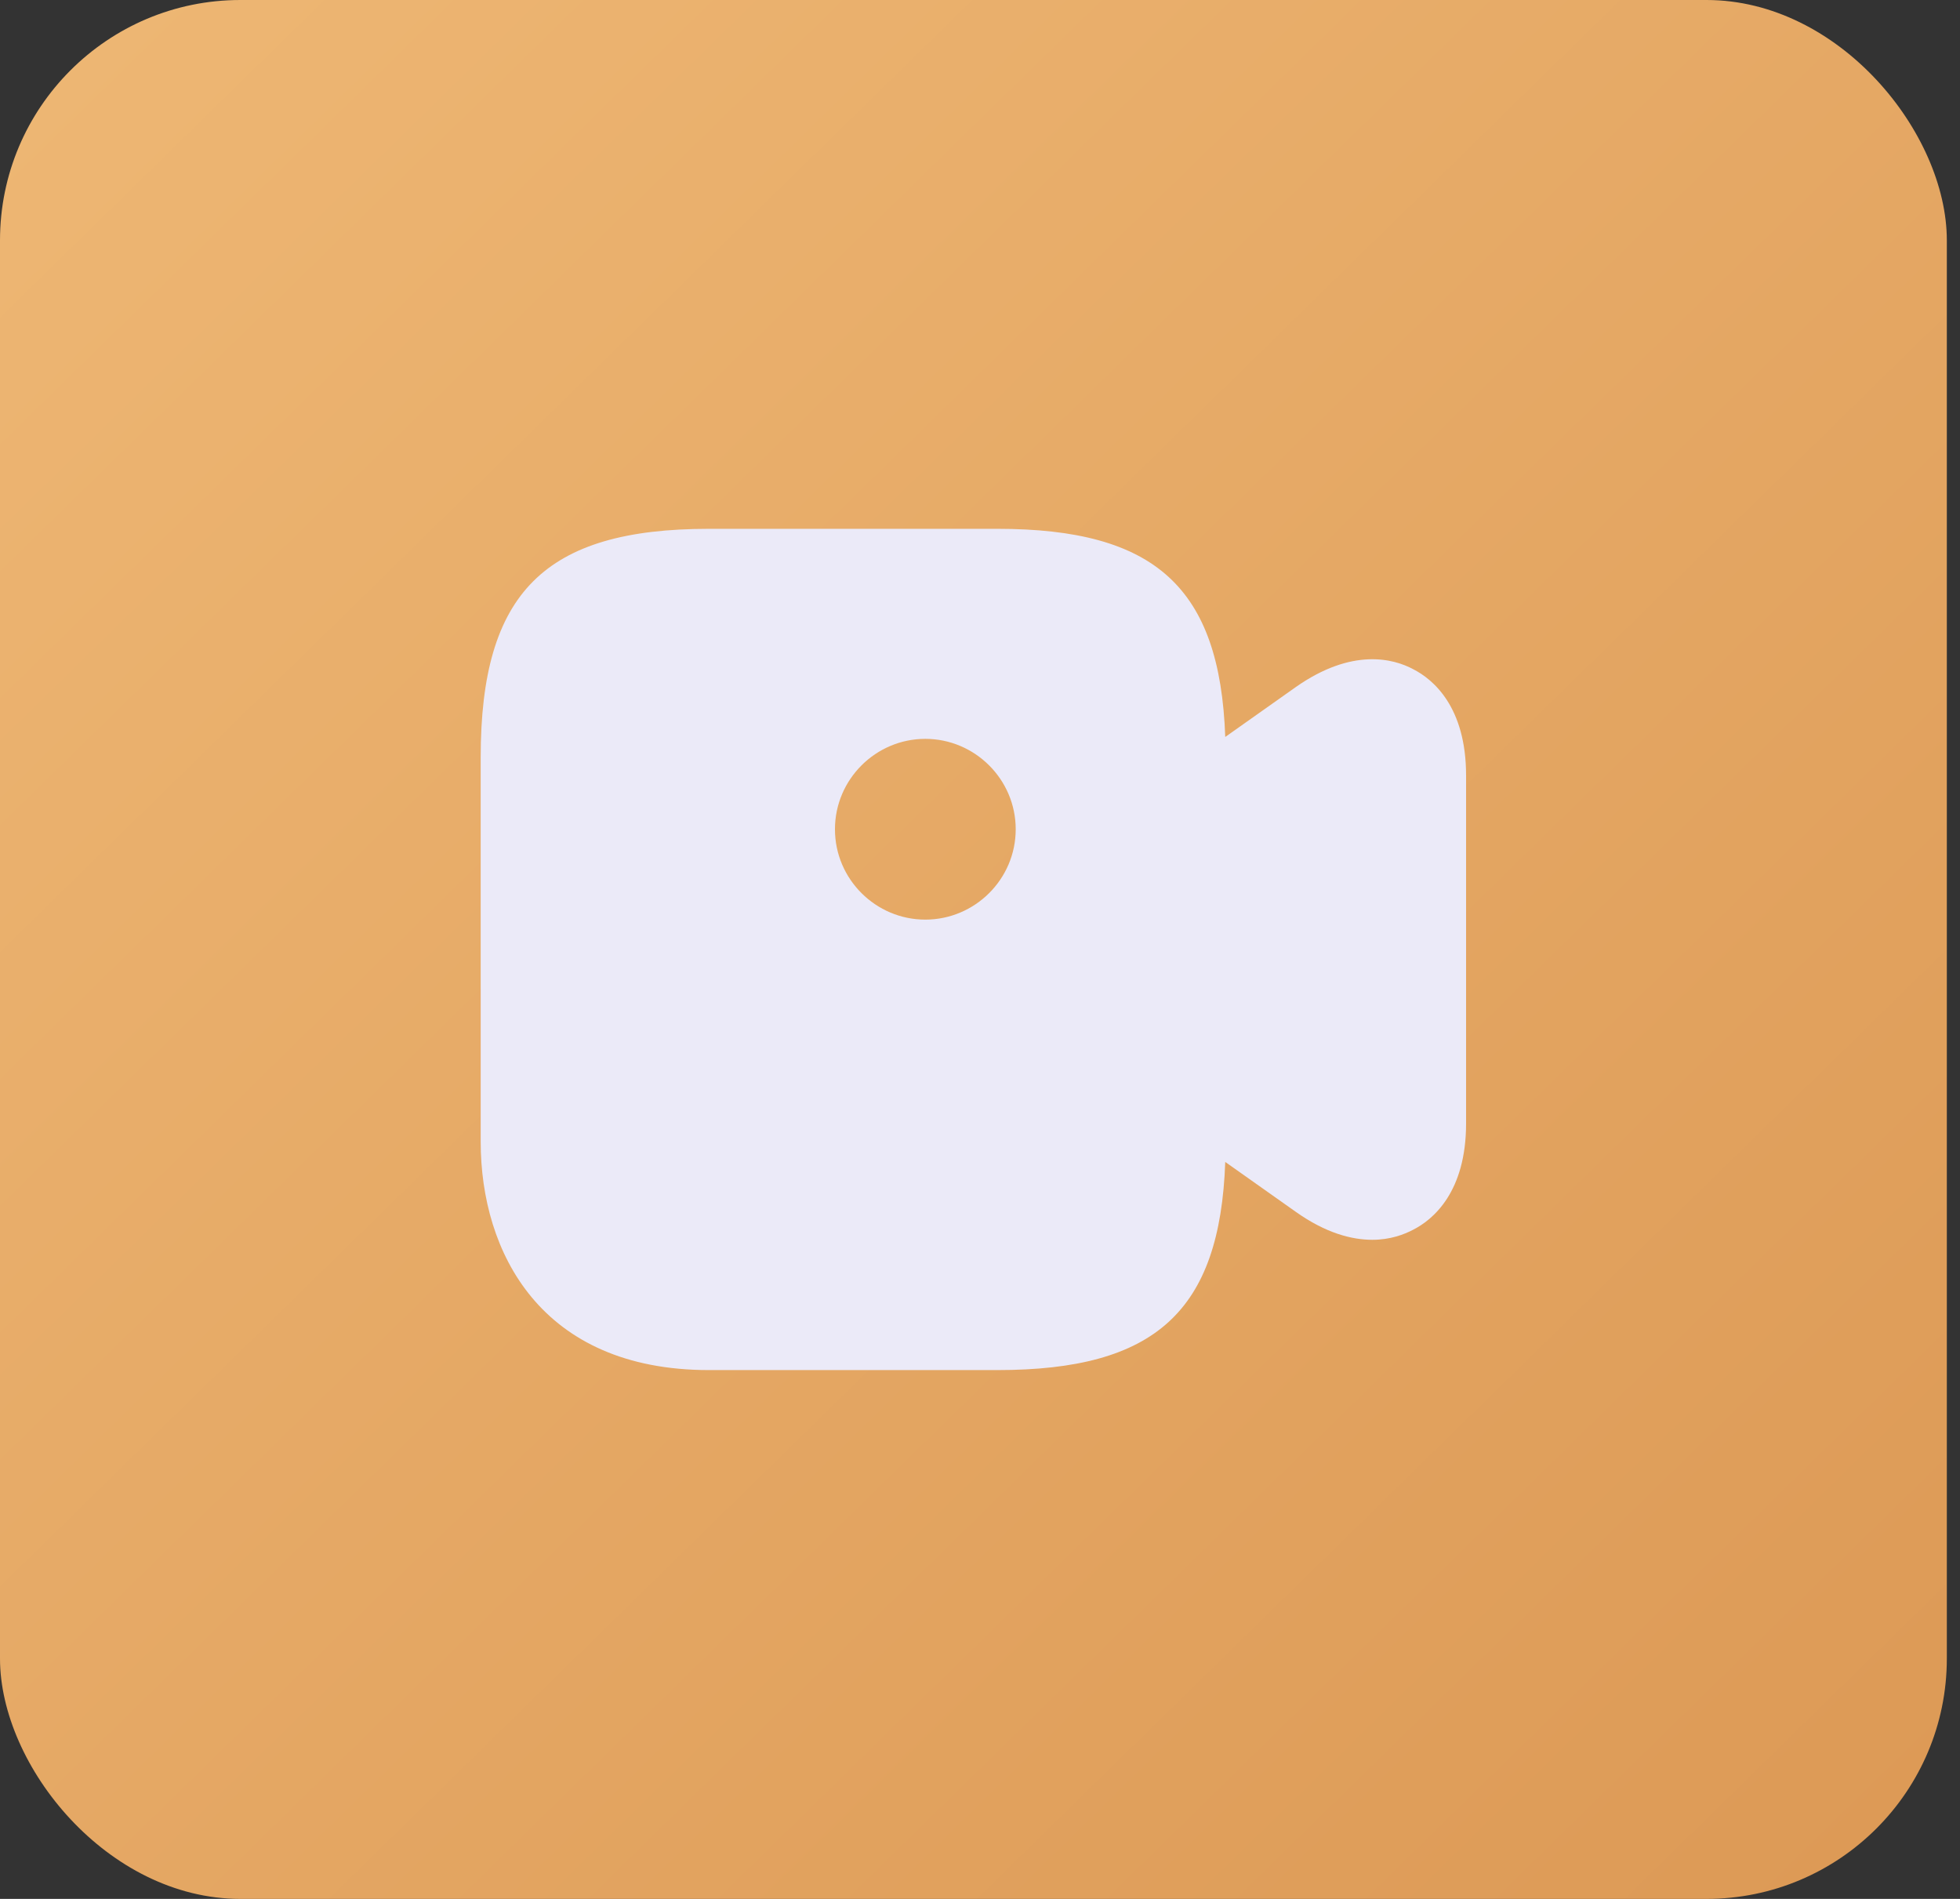 <?xml version="1.0" encoding="UTF-8"?> <svg xmlns="http://www.w3.org/2000/svg" width="32" height="31" viewBox="0 0 32 31" fill="none"><rect x="0" y="0" width="32" height="31" fill="#333333" stroke="none"/><rect width="31.785" height="31" rx="3.924" fill="url(#paint0_linear_413_5068)"></rect><path d="M23.073 10.925C22.751 10.752 22.076 10.571 21.158 11.215L20.004 12.031C19.918 9.59 18.858 8.633 16.284 8.633H11.575C8.891 8.633 7.848 9.677 7.848 12.361V18.639C7.848 20.444 8.829 22.367 11.575 22.367H16.284C18.858 22.367 19.918 21.41 20.004 18.969L21.158 19.785C21.645 20.13 22.068 20.24 22.406 20.24C22.696 20.24 22.924 20.154 23.073 20.075C23.395 19.911 23.936 19.463 23.936 18.341V12.659C23.936 11.537 23.395 11.089 23.073 10.925ZM15.107 15.013C14.299 15.013 13.632 14.354 13.632 13.538C13.632 12.722 14.299 12.062 15.107 12.062C15.915 12.062 16.583 12.722 16.583 13.538C16.583 14.354 15.915 15.013 15.107 15.013Z" fill="#EBEAF8"></path><defs><linearGradient id="paint0_linear_413_5068" x1="0" y1="0" x2="31.07" y2="31.734" gradientUnits="userSpaceOnUse"><stop stop-color="#EEB774"></stop><stop offset="1" stop-color="#DC9955"></stop></linearGradient></defs></svg> 